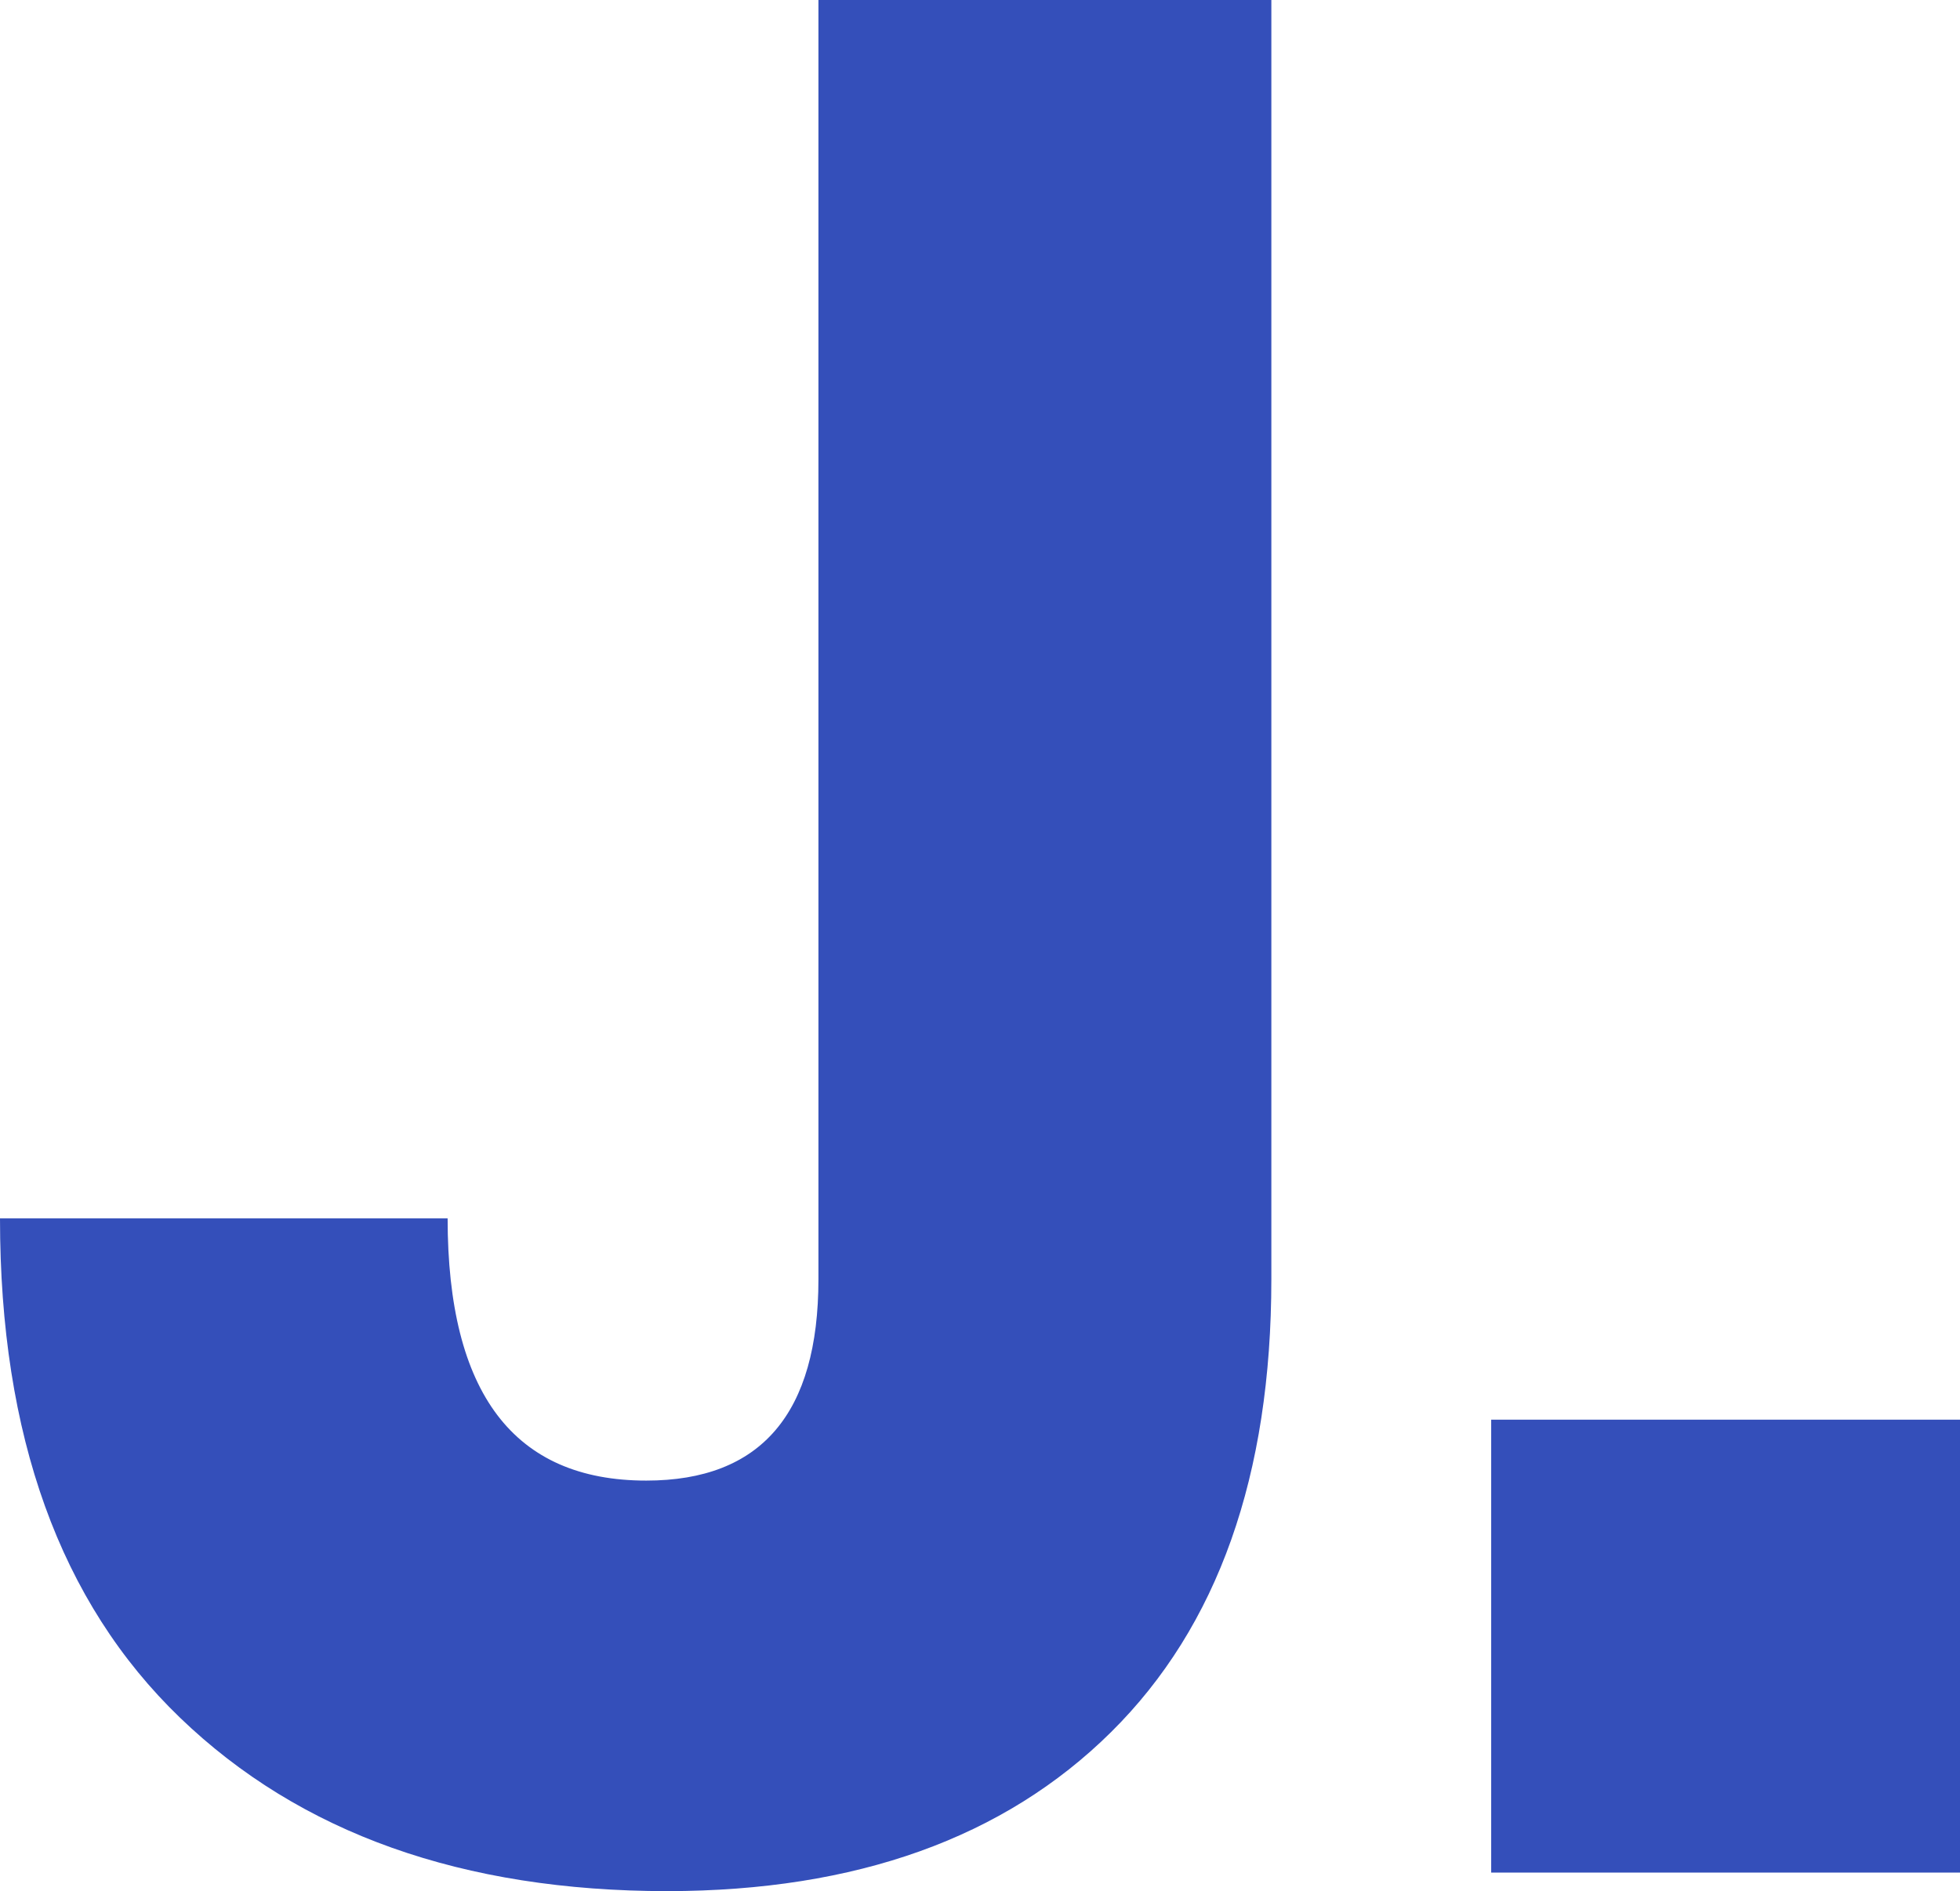 <?xml version="1.0" encoding="utf-8"?><svg xmlns="http://www.w3.org/2000/svg" viewBox="0 0 66.6 64.26"><defs><style>.cls-1{fill:#344fba;}</style></defs><title>Recurso 1</title><g id="Capa_2" data-name="Capa 2"><g id="Capa_1-2" data-name="Capa 1"><path class="cls-1" d="M43.2,0V43.47q0,10-5.45,15.39t-15.07,5.4q-10.44,0-16.56-5.89T0,41.4H15.21q0,8.91,6.75,8.91,5.85,0,5.85-6.84V0Z"/><path class="cls-1" d="M66.6,48.24V63.63H50.67V48.24Z"/></g></g></svg>